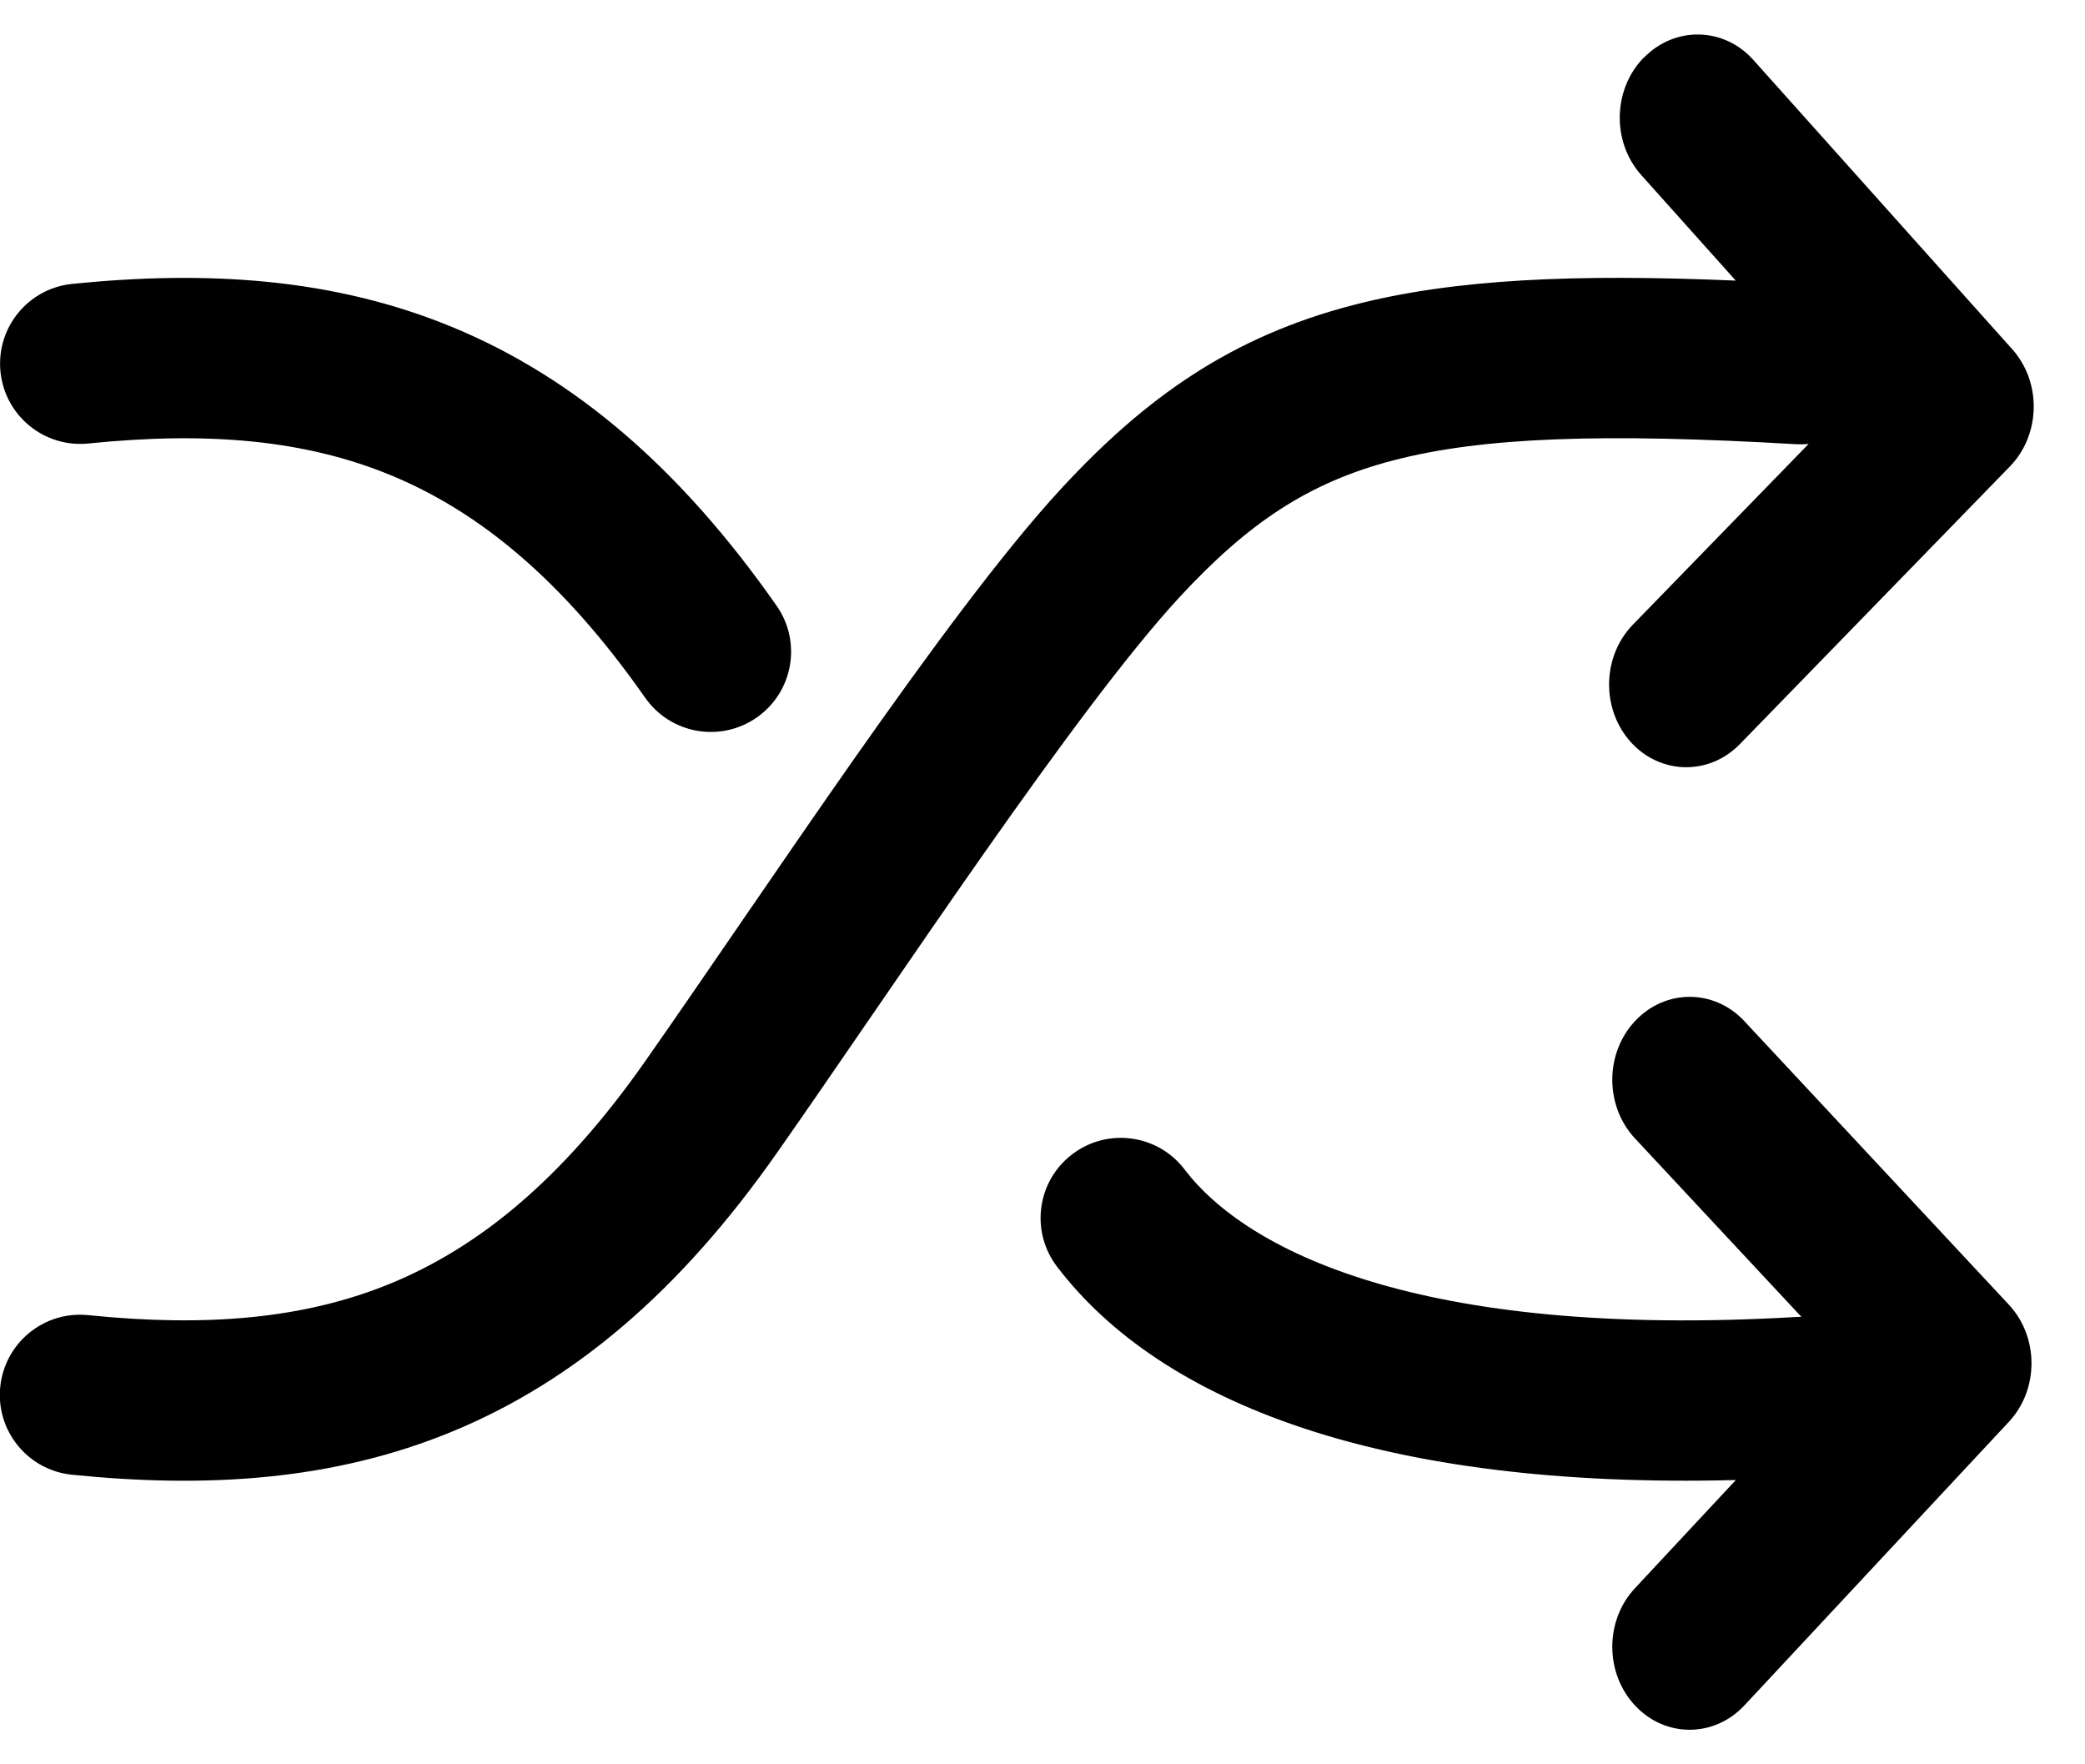 <svg fill="none" height="22" viewBox="0 0 26 22" width="26" xmlns="http://www.w3.org/2000/svg"><path clip-rule="evenodd" d="m20.5.719c.385-.396.996-.383 1.364.028l3.229 3.608c.368.412.355 1.066-.03 1.462l-3.366 3.461c-.385.396-.996.383-1.364-.028-.368-.412-.355-1.066.03-1.462l2.19-2.252c-.05.005-.102.006-.154.003-2.406-.14-3.912-.089-5.026.202-1.051.274-1.805.776-2.664 1.705-.635.687-1.508 1.87-2.434 3.188-.457.651-.919 1.323-1.36 1.966l-.08.116-0.0 0c-.411.599-.804 1.172-1.154 1.67-1.206 1.718-2.524 2.836-4.031 3.46-1.498.621-3.084.712-4.753.543-.549-.056-.95-.546-.894-1.096.056-.549.546-.95 1.096-.894 1.477.15 2.7.049 3.785-.4 1.078-.447 2.118-1.278 3.159-2.762.343-.489.73-1.053 1.143-1.655l0-0.0 0-0.0 0-0.0.078-.114c.441-.642.908-1.322 1.372-1.984.918-1.307 1.863-2.597 2.602-3.396 1.052-1.138 2.123-1.89 3.628-2.282 1.264-.33 2.789-.392 4.779-.307l-1.179-1.317c-.368-.412-.355-1.066.03-1.462zm-5.728 13.864c.757.994 2.896 2.115 7.628 1.839.021-.001.042-.002.063-.002l-2.075-2.225c-.377-.404-.377-1.059 0-1.462.377-.404.988-.404 1.364 0l3.298 3.535c.377.404.377 1.059 0 1.462l-3.298 3.536c-.377.404-.988.404-1.364 0-.377-.404-.377-1.059 0-1.462l1.258-1.349c-4.418.115-7.17-.961-8.465-2.661-.335-.439-.25-1.067.19-1.401.439-.335 1.067-.25 1.401.19zm-5.088-7.03c.317.452.207 1.076-.246 1.393s-1.076.207-1.393-.246c-1.042-1.488-2.082-2.321-3.159-2.769-1.085-.451-2.307-.551-3.784-.401-.549.056-1.04-.344-1.096-.894-.056-.549.344-1.04.894-1.096 1.668-.169 3.255-.078 4.754.544 1.507.626 2.825 1.747 4.03 3.469z" fill="#000" fill-rule="evenodd"/></svg>